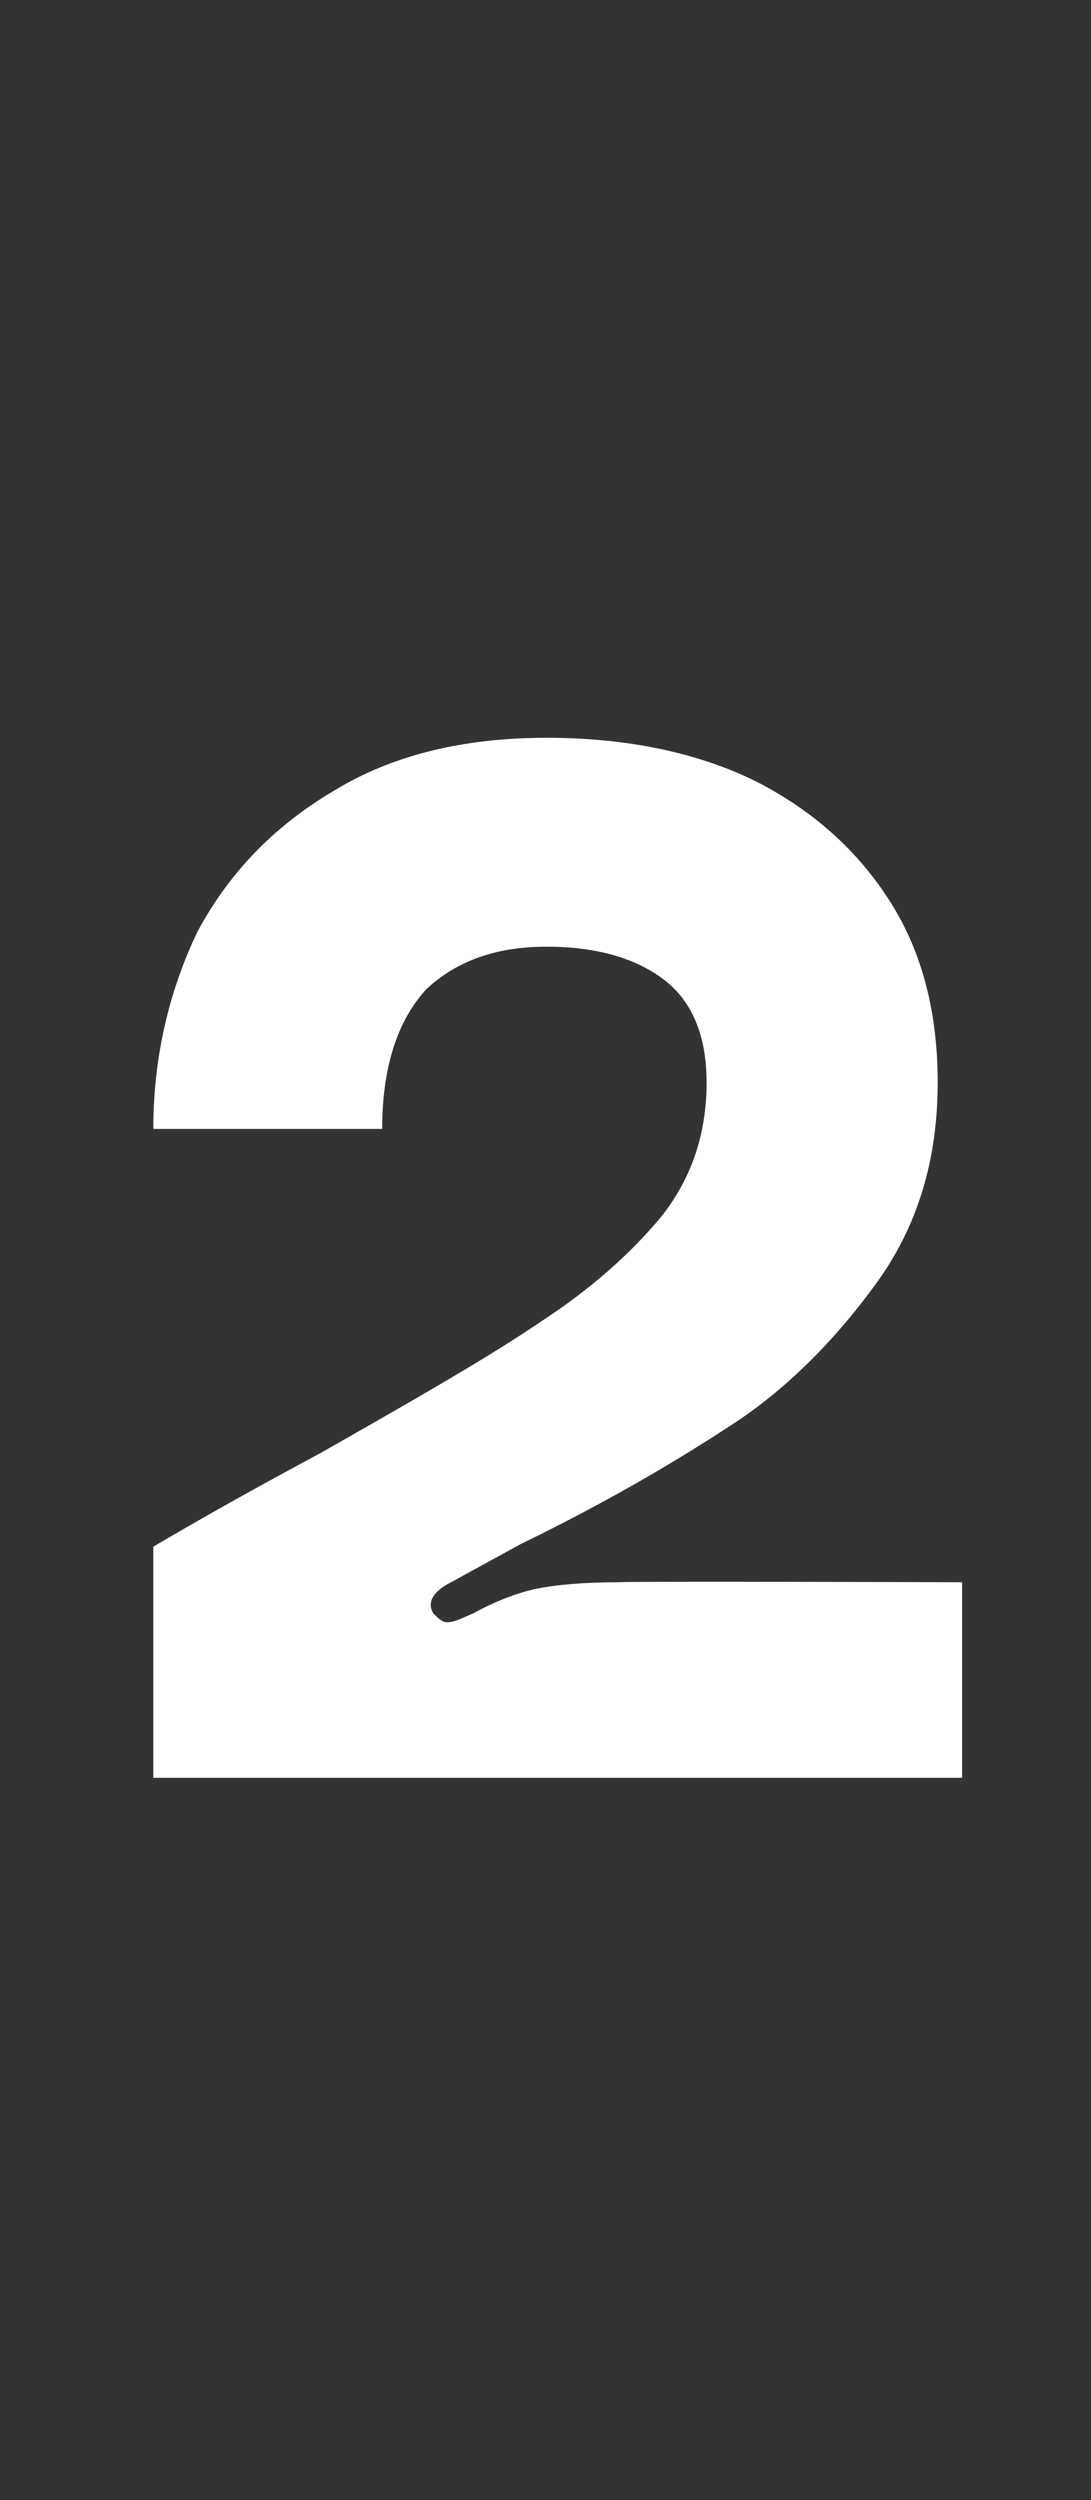 <?xml version="1.0" standalone="no"?><!DOCTYPE svg PUBLIC "-//W3C//DTD SVG 1.1//EN" "http://www.w3.org/Graphics/SVG/1.1/DTD/svg11.dtd"><svg xmlns="http://www.w3.org/2000/svg" version="1.1" width="49.1px" height="112.5px" viewBox="0 -28 49.1 112.5" style="top:-28px"><rect x="0" y="-28" width="49.1" height="112.5" fill="#333333" stroke="none"/><desc>2</desc><defs/><g id="Polygon39925"><path d="m6.9 41.6c2.2-1.3 4.7-2.7 7.5-4.2c4.4-2.5 7.7-4.4 9.9-5.9c2.3-1.5 4.1-3.1 5.5-4.8c1.4-1.8 2-3.8 2-6c0-2-.6-3.6-1.9-4.6c-1.3-1-3.1-1.5-5.3-1.5c-2.2 0-4 .6-5.4 1.9c-1.3 1.4-2 3.5-2 6.3H6.9c0-3.2.7-6.2 2-8.9c1.4-2.6 3.4-4.7 6.1-6.3c2.6-1.6 5.8-2.4 9.6-2.4c3.7 0 6.9.7 9.5 2c2.7 1.4 4.7 3.3 6.1 5.6c1.4 2.3 2 5 2 7.9c0 3.5-.9 6.5-2.8 9.1c-1.9 2.6-4.1 4.8-6.6 6.4c-2.6 1.7-5.7 3.5-9.4 5.3l-3.1 1.7c-.8.4-1.1.9-.8 1.4c.2.2.4.4.6.4c.4 0 .7-.2 1.2-.4c.9-.5 1.9-.9 2.8-1.1c1-.2 2.2-.3 3.8-.3c.05-.05 15.4 0 15.4 0v8.8H6.9V41.6s-.01-.01 0 0z" stroke="none" fill="#fff"/></g></svg>
